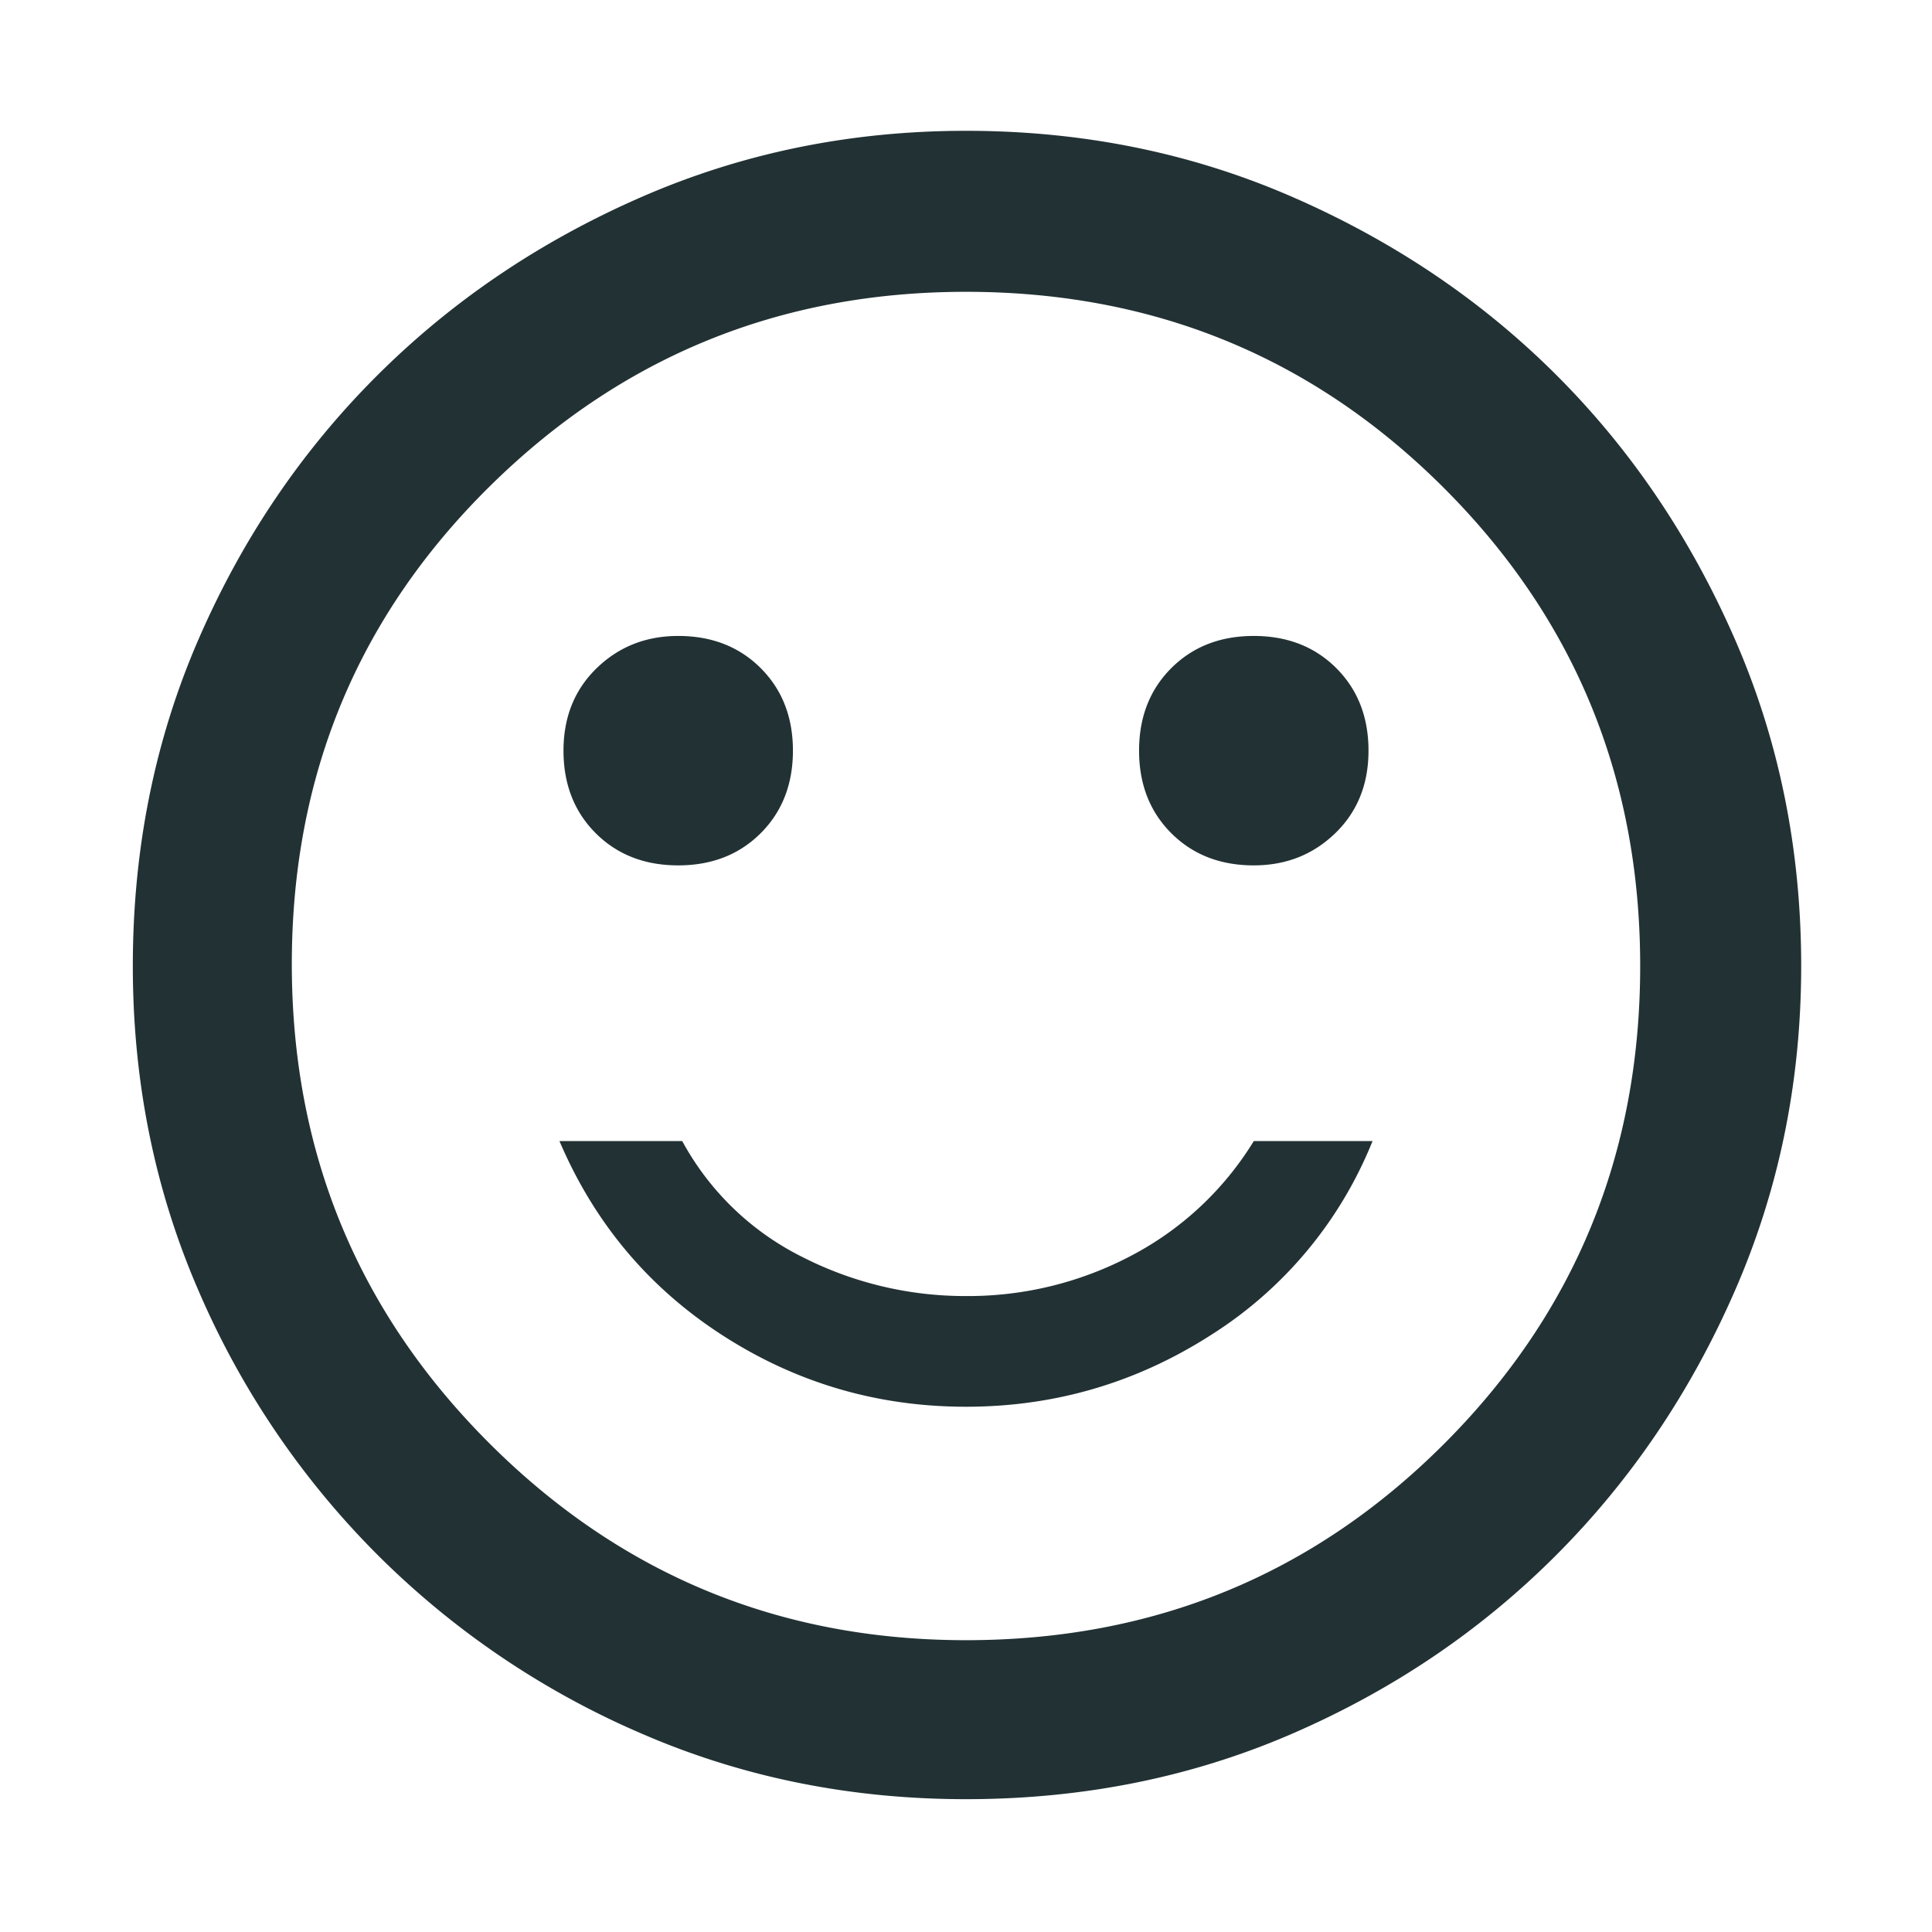 <svg width="48" height="48" fill="none" xmlns="http://www.w3.org/2000/svg"><mask id="a" style="mask-type:alpha" maskUnits="userSpaceOnUse" x="0" y="0" width="48" height="48"><path fill="#D9D9D9" d="M0 0h48v48H0z"/></mask><g mask="url(#a)"><path d="M31.15 21.5c.8 0 1.475-.267 2.025-.8.55-.533.825-1.217.825-2.05 0-.833-.267-1.517-.8-2.05-.533-.533-1.217-.8-2.05-.8-.833 0-1.517.267-2.05.8-.533.533-.8 1.217-.8 2.05 0 .833.267 1.517.8 2.05.533.533 1.217.8 2.05.8zm-14.3 0c.833 0 1.517-.267 2.05-.8.533-.533.8-1.217.8-2.05 0-.833-.267-1.517-.8-2.05-.533-.533-1.217-.8-2.05-.8-.8 0-1.475.267-2.025.8-.55.533-.825 1.217-.825 2.05 0 .833.267 1.517.8 2.05.533.533 1.217.8 2.05.8zM24 34.95c2.2 0 4.225-.592 6.075-1.775A10.18 10.18 0 0034.1 28.35h-2.95a7.83 7.83 0 01-3.05 2.85 8.67 8.67 0 01-4.1 1 8.898 8.898 0 01-4.075-.975 6.88 6.88 0 01-2.975-2.875H13.9c.867 2.033 2.217 3.642 4.05 4.825 1.833 1.183 3.85 1.775 6.05 1.775zm0 9.75c-2.867 0-5.55-.542-8.05-1.625a21.03 21.03 0 01-6.575-4.45 21.029 21.029 0 01-4.45-6.575C3.842 29.55 3.3 26.867 3.3 24c0-2.9.542-5.6 1.625-8.1s2.558-4.683 4.425-6.55S13.408 6 15.925 4.9C18.442 3.8 21.133 3.25 24 3.25c2.9 0 5.608.55 8.125 1.65 2.517 1.1 4.7 2.575 6.55 4.425 1.85 1.85 3.325 4.033 4.425 6.55 1.1 2.517 1.65 5.225 1.65 8.125 0 2.867-.55 5.558-1.65 8.075-1.1 2.517-2.583 4.708-4.45 6.575s-4.05 3.342-6.55 4.425C29.6 44.158 26.9 44.7 24 44.7zm0-3.95c4.667 0 8.625-1.625 11.875-4.875S40.75 28.667 40.75 24s-1.625-8.625-4.875-11.875S28.667 7.25 24 7.25c-4.633 0-8.583 1.617-11.85 4.85-3.267 3.233-4.9 7.183-4.9 11.85s1.633 8.633 4.9 11.9c3.267 3.267 7.217 4.9 11.85 4.9z" fill="#223134"/></g></svg>